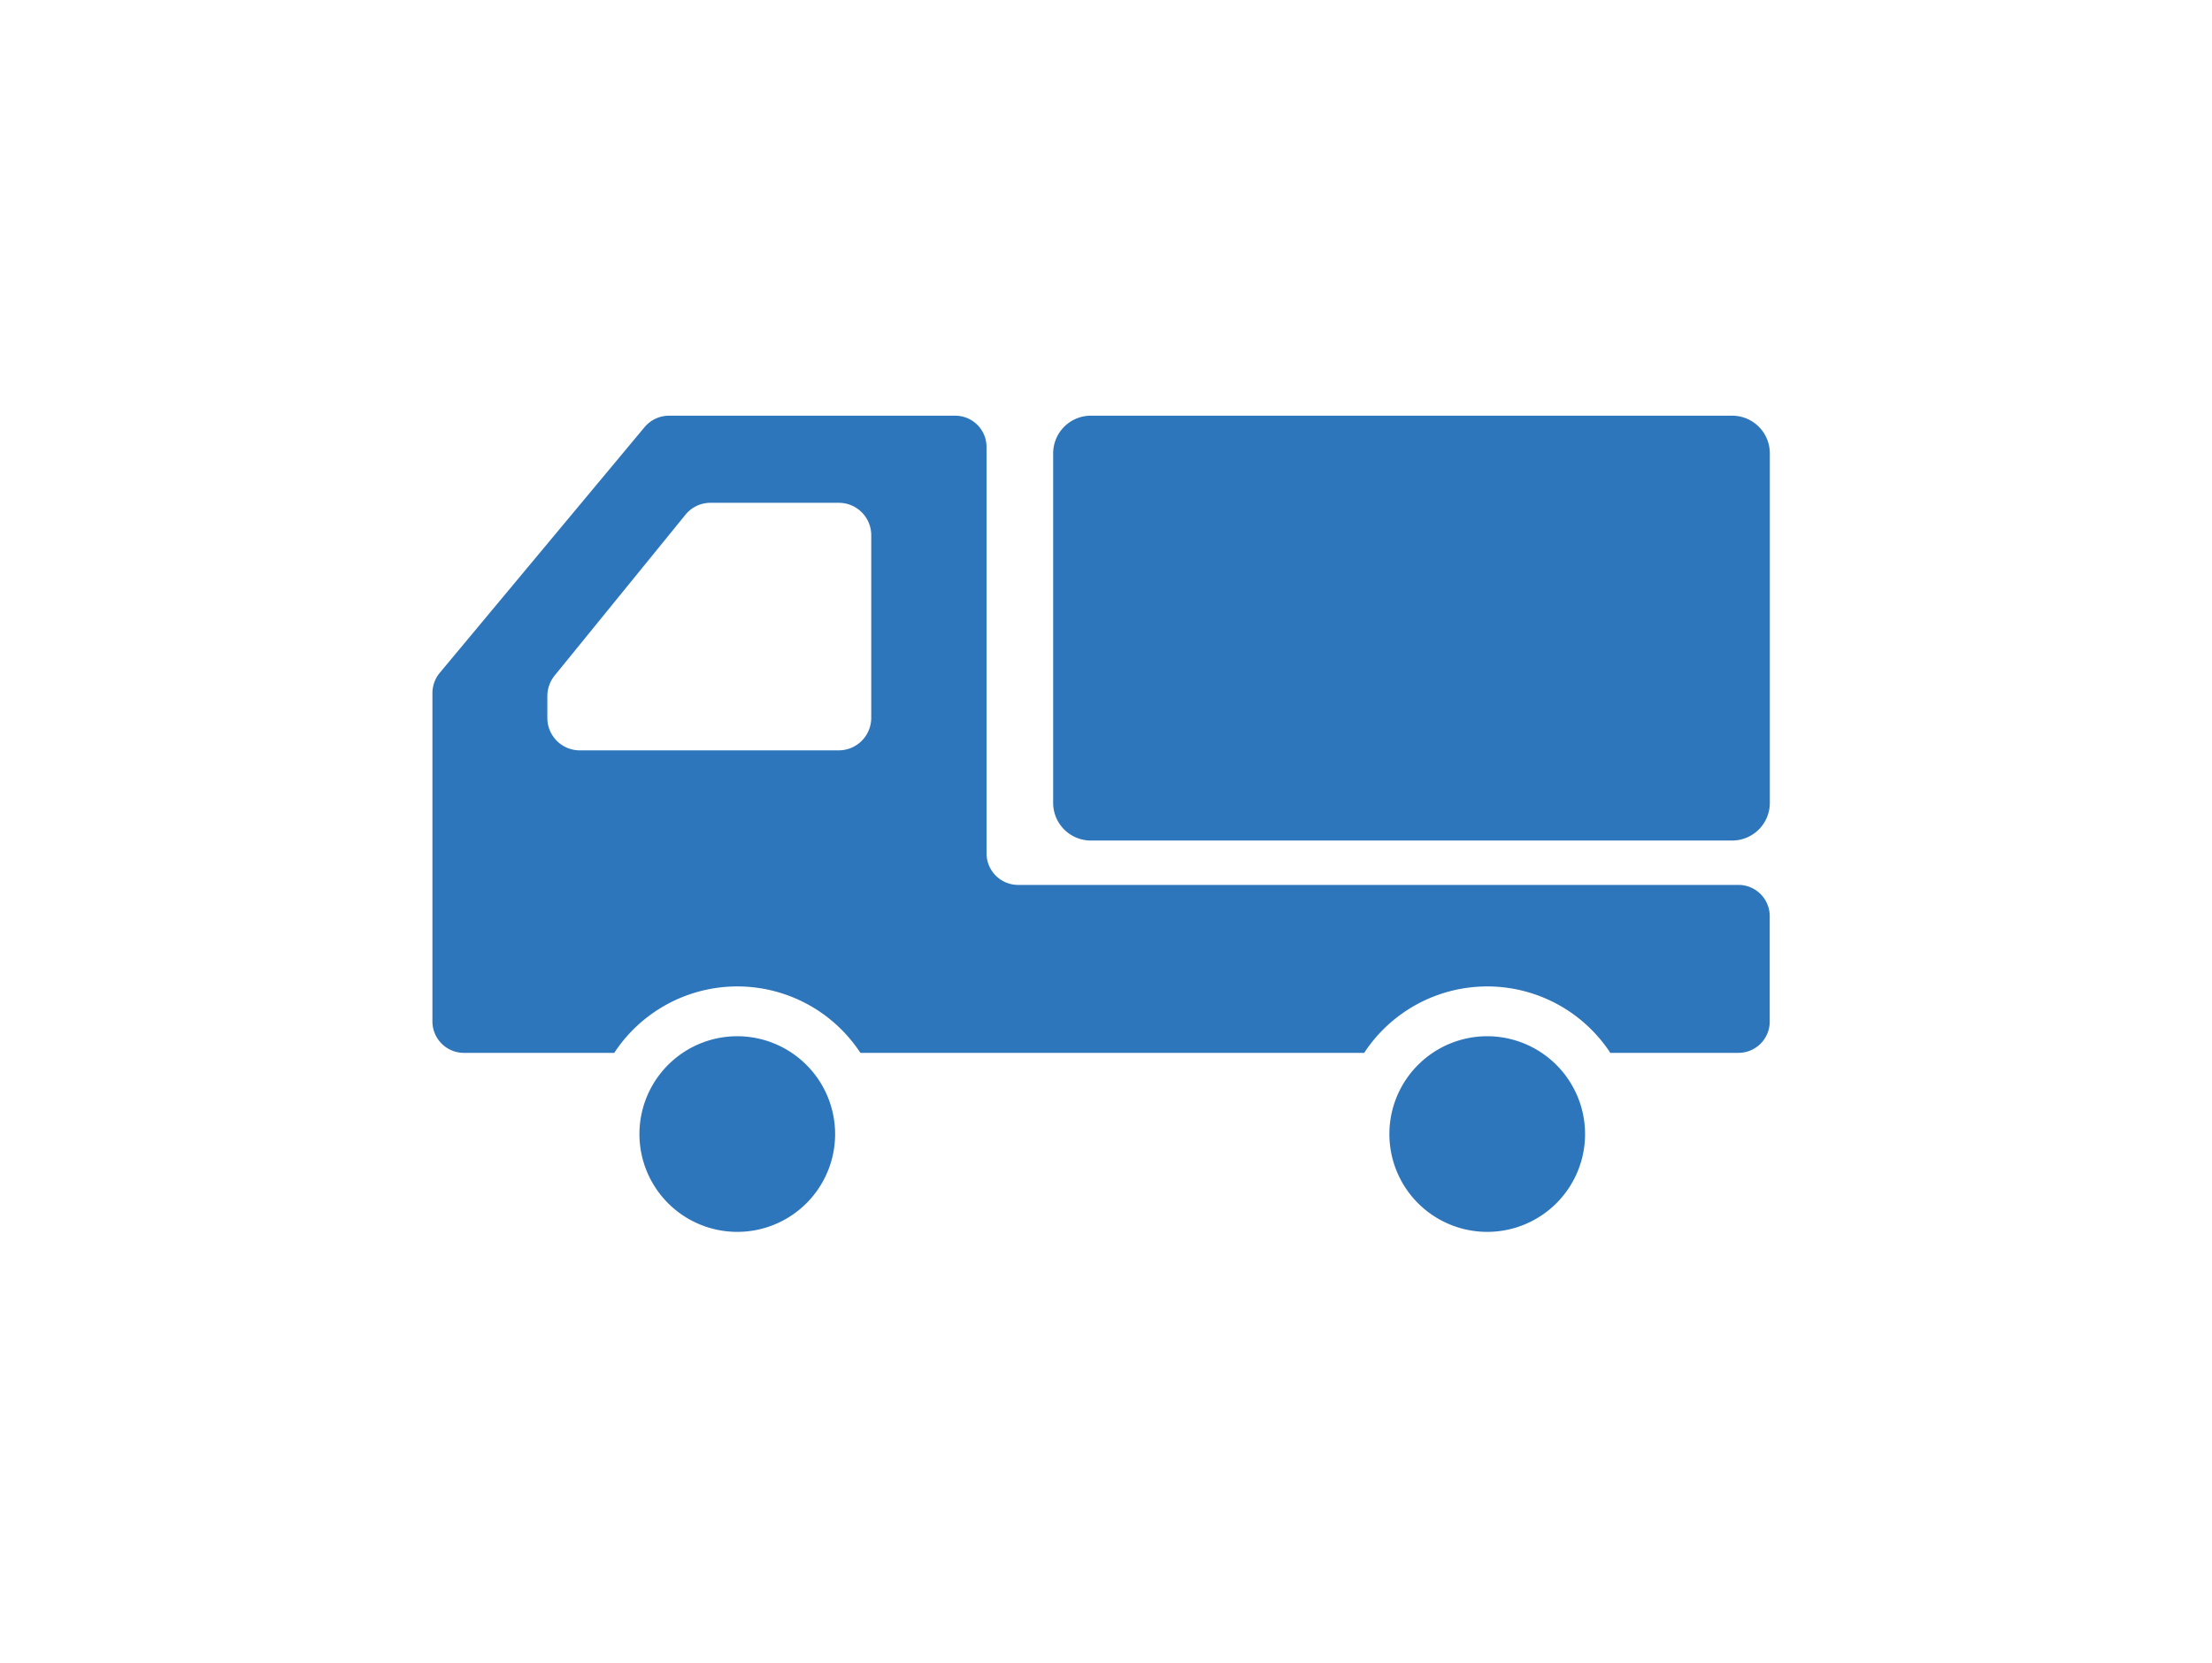 <svg xmlns="http://www.w3.org/2000/svg" width="133" height="100" viewBox="0 0 133 100">
  <g id="グループ_46" data-name="グループ 46" transform="translate(-121 -2855)">
    <rect id="長方形_114" data-name="長方形 114" width="133" height="100" transform="translate(121 2855)" fill="none"/>
    <g id="トラックのアイコン素材" transform="translate(147 2780.265)">
      <path id="パス_39" data-name="パス 39" d="M85.14,337.355a5.883,5.883,0,1,0,5.882,5.883A5.889,5.889,0,0,0,85.14,337.355Z" transform="translate(-66.809 -200.299)" fill="#2e76bc"/>
      <path id="パス_40" data-name="パス 40" d="M372.243,337.355a5.883,5.883,0,1,0,5.882,5.883A5.889,5.889,0,0,0,372.243,337.355Z" transform="translate(-308.82 -200.299)" fill="#2e76bc"/>
      <path id="パス_41" data-name="パス 41" d="M278.461,99.735H239.9A2.267,2.267,0,0,0,237.636,102V123.02a2.265,2.265,0,0,0,2.266,2.266h38.559a2.266,2.266,0,0,0,2.266-2.266V102A2.267,2.267,0,0,0,278.461,99.735Z" transform="translate(-200.313)" fill="#2e76bc"/>
      <path id="パス_42" data-name="パス 42" d="M78.525,127.959H35.217a1.9,1.9,0,0,1-1.9-1.9V101.625a1.882,1.882,0,0,0-1.885-1.885H14.222a1.915,1.915,0,0,0-1.458.678L.44,115.206A1.922,1.922,0,0,0,0,116.412v19.763a1.893,1.893,0,0,0,1.9,1.885h9.033a8.851,8.851,0,0,1,14.8,0H56.023a8.851,8.851,0,0,1,14.8,0h7.7a1.882,1.882,0,0,0,1.885-1.885v-6.332A1.882,1.882,0,0,0,78.525,127.959ZM6.91,117.92v-1.307a1.981,1.981,0,0,1,.427-1.231l7.878-9.687a1.93,1.93,0,0,1,1.508-.716h7.714a1.949,1.949,0,0,1,1.948,1.948V117.92a1.957,1.957,0,0,1-1.948,1.947H8.858A1.949,1.949,0,0,1,6.91,117.92Z" transform="translate(0 -0.004)" fill="#2e76bc"/>
    </g>
  </g>
</svg>
